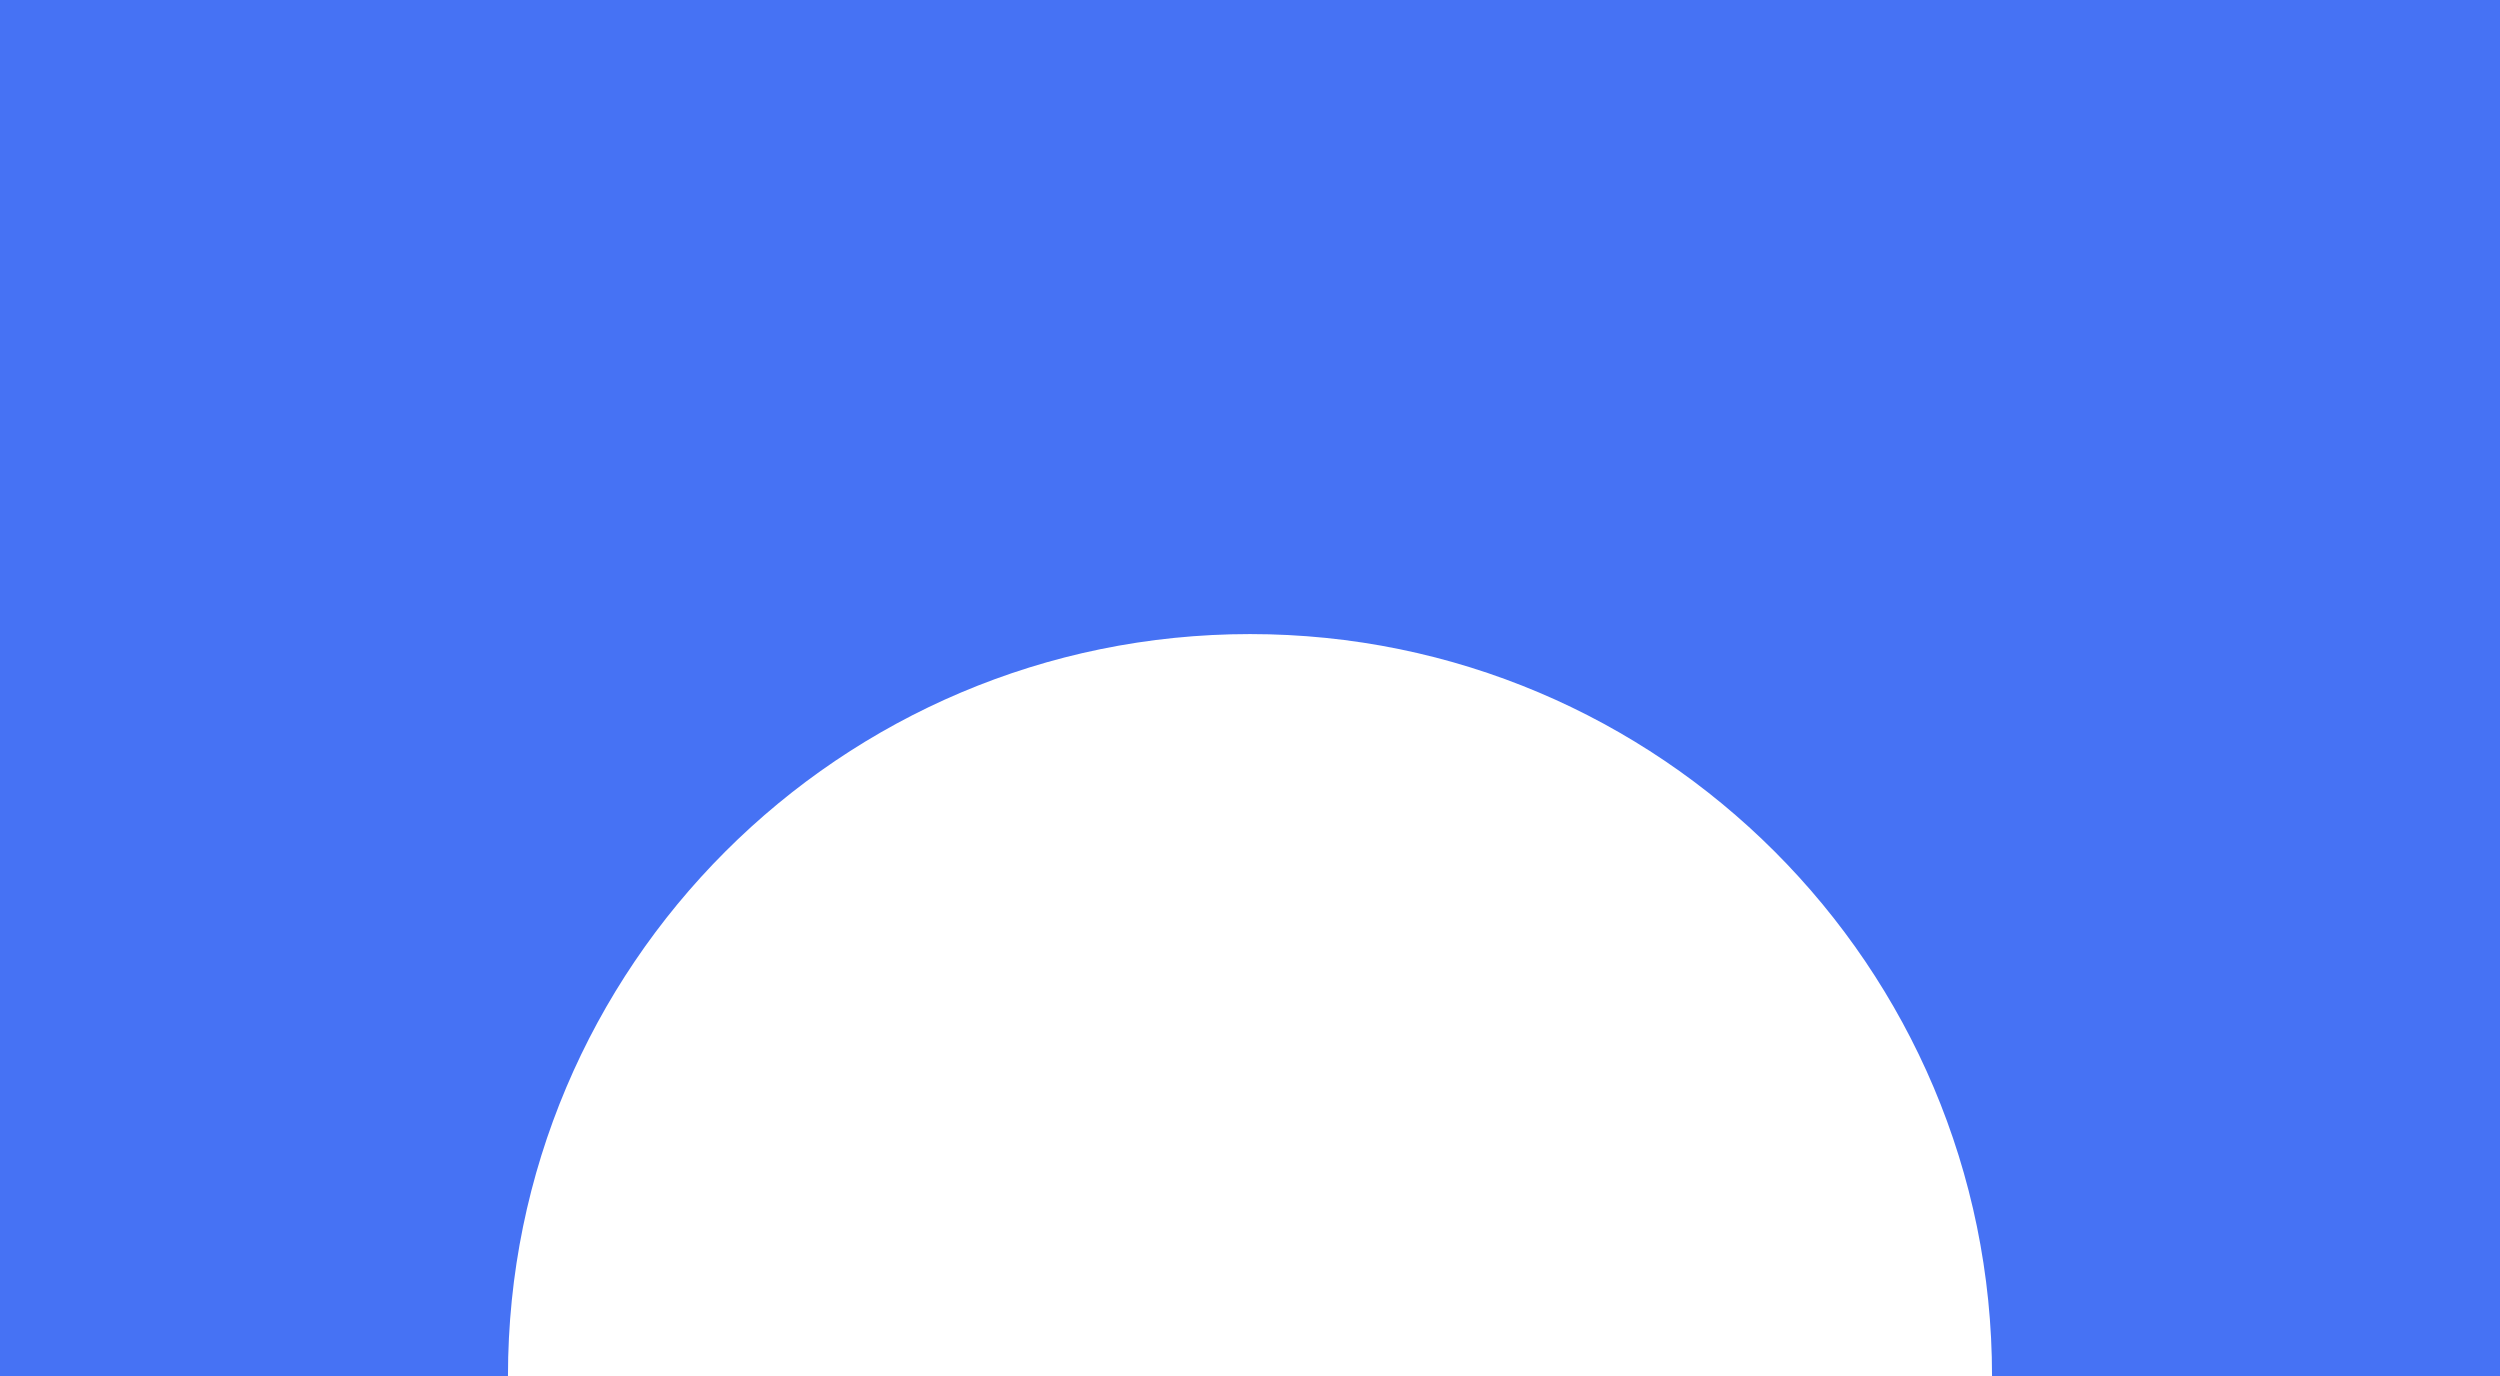 <?xml version="1.0" encoding="UTF-8" standalone="no"?><svg xmlns="http://www.w3.org/2000/svg" xmlns:xlink="http://www.w3.org/1999/xlink" fill="#000000" height="272.8" preserveAspectRatio="xMidYMid meet" version="1" viewBox="0.0 0.0 495.6 272.8" width="495.6" zoomAndPan="magnify"><g id="change1_1"><path d="M0,0v272.8h100.7c0-81.2,65.9-147.1,147.1-147.1s147.1,65.9,147.1,147.1h100.7V0H0z" fill="#4672f4"/></g></svg>